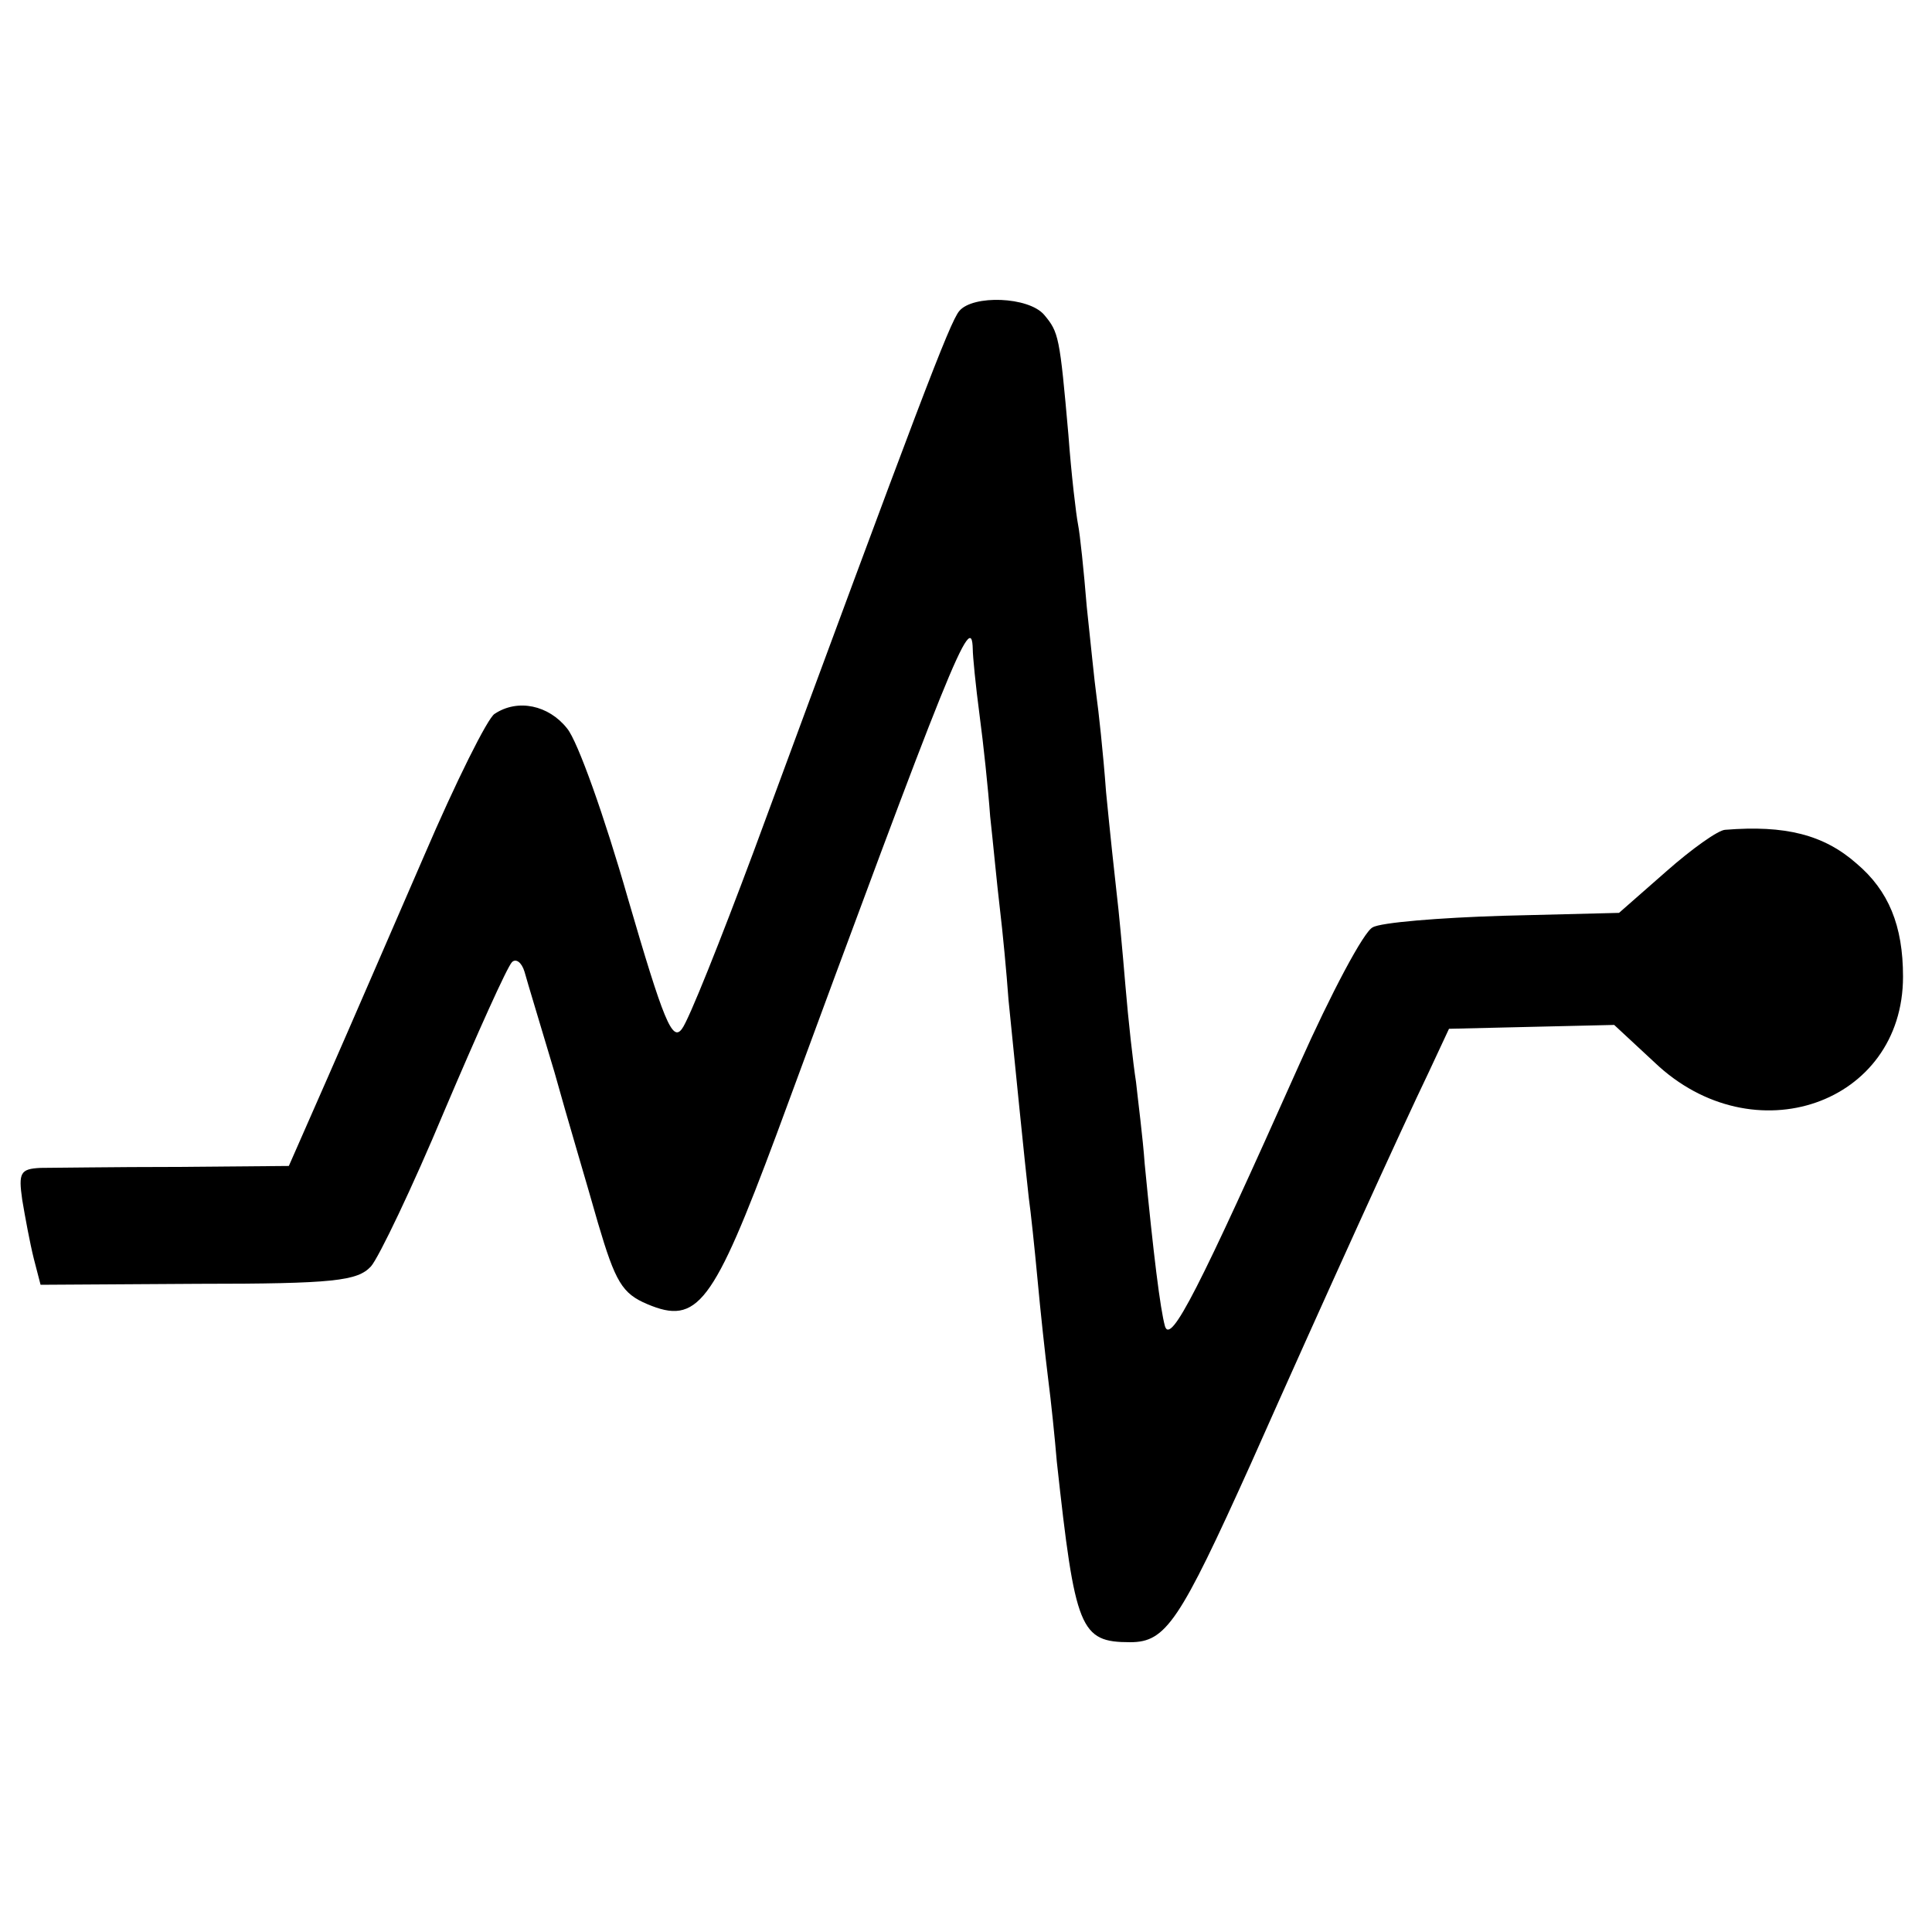 <?xml version="1.0" standalone="no"?>
<!DOCTYPE svg PUBLIC "-//W3C//DTD SVG 20010904//EN"
 "http://www.w3.org/TR/2001/REC-SVG-20010904/DTD/svg10.dtd">
<svg version="1.0" xmlns="http://www.w3.org/2000/svg"
 width="200pt" height="200pt" viewBox="0 0 200 200"
 preserveAspectRatio="xMidYMid meet">
<g transform="translate(0,200) scale(0.1,-0.1)"
fill="#000000" stroke="none">
<path d="M993 1678 c-10 -12 -41 -94 -213 -560 -34 -91 -67 -174 -74 -183 -10
-14 -19 8 -56 135 -24 84 -52 163 -63 176 -19 24 -51 31 -75 15 -7 -4 -40 -70
-73 -147 -33 -76 -78 -180 -100 -230 l-40 -91 -117 -1 c-64 0 -127 -1 -140 -1
-21 -1 -23 -5 -19 -33 3 -18 8 -45 12 -61 l7 -27 163 1 c141 0 165 3 179 18 8
9 43 82 76 161 34 80 65 149 70 154 4 4 10 0 13 -10 3 -11 17 -57 31 -104 13
-47 34 -117 45 -156 18 -61 25 -73 51 -84 52 -22 68 -1 134 176 181 491 202
544 203 502 0 -7 3 -38 7 -68 4 -30 9 -77 11 -105 3 -27 7 -70 10 -95 3 -25 7
-67 9 -95 6 -60 17 -170 21 -205 2 -14 6 -52 9 -84 3 -33 8 -79 11 -103 3 -23
7 -62 9 -86 19 -174 24 -187 76 -187 37 0 51 21 125 185 76 171 157 349 184
405 l21 45 85 2 86 2 42 -39 c102 -97 257 -43 257 89 0 53 -15 89 -48 117 -34
30 -74 40 -136 35 -7 0 -35 -20 -61 -43 l-49 -43 -120 -3 c-66 -2 -127 -7
-135 -12 -9 -4 -43 -68 -76 -142 -104 -233 -133 -290 -139 -271 -5 18 -12 75
-21 168 -2 28 -7 66 -9 85 -3 19 -8 64 -11 100 -3 36 -7 79 -9 95 -2 17 -7 64
-11 105 -3 41 -8 86 -10 100 -2 14 -6 55 -10 92 -3 37 -7 75 -9 85 -2 10 -7
52 -10 93 -9 102 -10 106 -25 124 -16 19 -74 21 -88 4z"/>
</g>
</svg>
